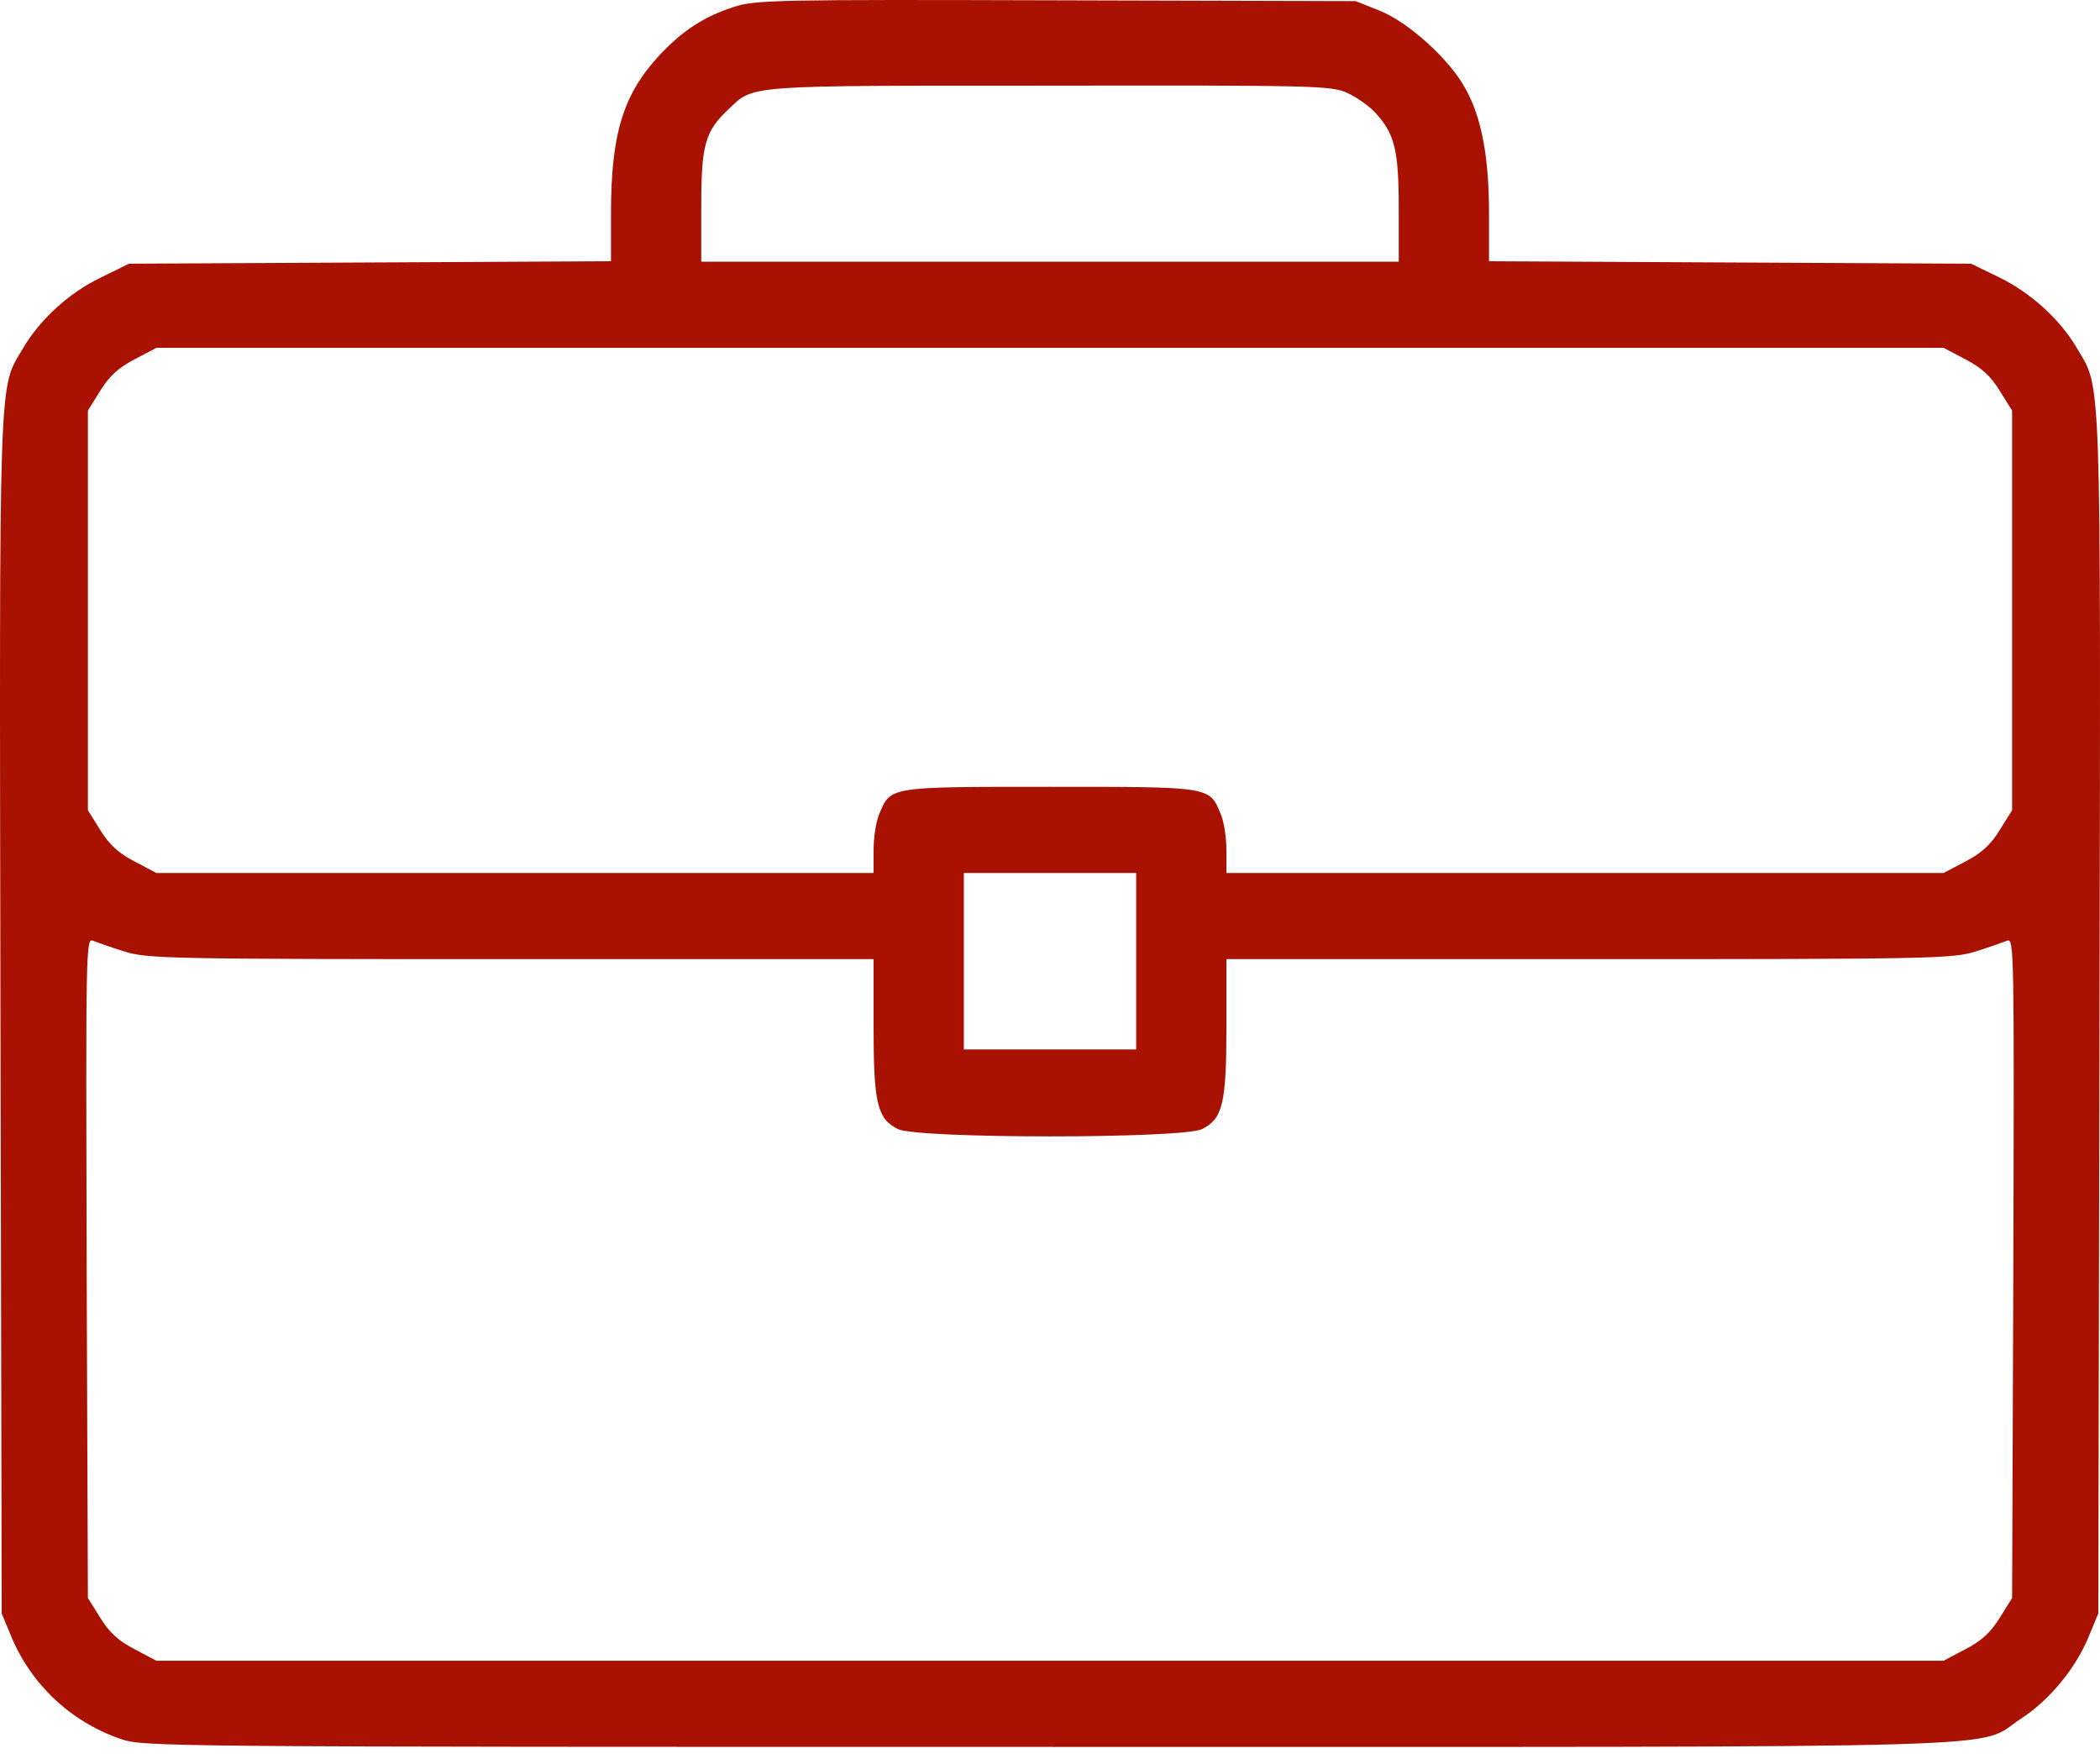 <?xml version="1.0" encoding="UTF-8"?> <svg xmlns="http://www.w3.org/2000/svg" width="75" height="63" viewBox="0 0 75 63" fill="none"> <path d="M26.217 0.245C25.162 0.582 24.386 1.081 23.55 1.974C22.261 3.366 21.821 4.773 21.821 7.616V9.33L13.22 9.374L4.604 9.418L3.593 9.916C2.465 10.459 1.424 11.411 0.823 12.437C-0.056 13.931 -0.026 12.847 0.017 36.248L0.061 57.627L0.384 58.403C1.087 60.132 2.509 61.48 4.282 62.096C5.102 62.389 5.498 62.389 37.471 62.389C73.429 62.389 70.484 62.477 72.184 61.378C73.195 60.718 74.147 59.576 74.616 58.403L74.939 57.627L74.983 36.248C75.026 12.847 75.056 13.931 74.177 12.437C73.591 11.426 72.55 10.473 71.422 9.916L70.396 9.418L61.795 9.374L53.179 9.33V7.616C53.179 5.608 52.915 4.202 52.343 3.176C51.787 2.136 50.321 0.802 49.266 0.377L48.416 0.04L37.72 0.011C27.814 -0.018 26.965 -0.004 26.217 0.245ZM48.123 3.322C48.446 3.469 48.885 3.777 49.105 4.011C49.809 4.773 49.955 5.345 49.955 7.44V9.345H37.5H25.045V7.367C25.045 5.183 25.177 4.685 26.027 3.894C26.935 3.029 26.554 3.059 37.5 3.059C46.966 3.044 47.567 3.059 48.123 3.322ZM70.191 12.832C70.762 13.125 71.1 13.433 71.422 13.961L71.861 14.664V21.8V28.936L71.422 29.639C71.1 30.167 70.762 30.475 70.191 30.768L69.414 31.178H56.608H43.801V30.372C43.801 29.918 43.713 29.332 43.596 29.068C43.185 28.086 43.273 28.101 37.5 28.101C31.727 28.101 31.815 28.086 31.404 29.068C31.287 29.332 31.199 29.918 31.199 30.372V31.178H18.392H5.586L4.809 30.768C4.238 30.475 3.901 30.167 3.578 29.639L3.139 28.936V21.8V14.664L3.578 13.961C3.901 13.433 4.238 13.125 4.809 12.832L5.586 12.422H37.5H69.414L70.191 12.832ZM40.577 34.328V37.479H37.5H34.423V34.328V31.178H37.5H40.577V34.328ZM4.428 33.977C5.249 34.24 5.981 34.255 18.246 34.255H31.199V36.673C31.199 39.398 31.331 39.955 32.064 40.322C32.723 40.673 42.277 40.673 42.936 40.322C43.669 39.955 43.801 39.398 43.801 36.673V34.255H56.754C69.019 34.255 69.751 34.24 70.572 33.977C71.041 33.83 71.539 33.654 71.686 33.596C71.935 33.493 71.935 34.021 71.905 45.274L71.861 57.07L71.422 57.773C71.1 58.301 70.762 58.608 70.191 58.901L69.414 59.312H37.5H5.586L4.809 58.901C4.238 58.608 3.901 58.301 3.578 57.773L3.139 57.07L3.095 45.274C3.065 34.021 3.065 33.493 3.314 33.596C3.461 33.654 3.959 33.83 4.428 33.977Z" fill="#A91202"></path> </svg> 